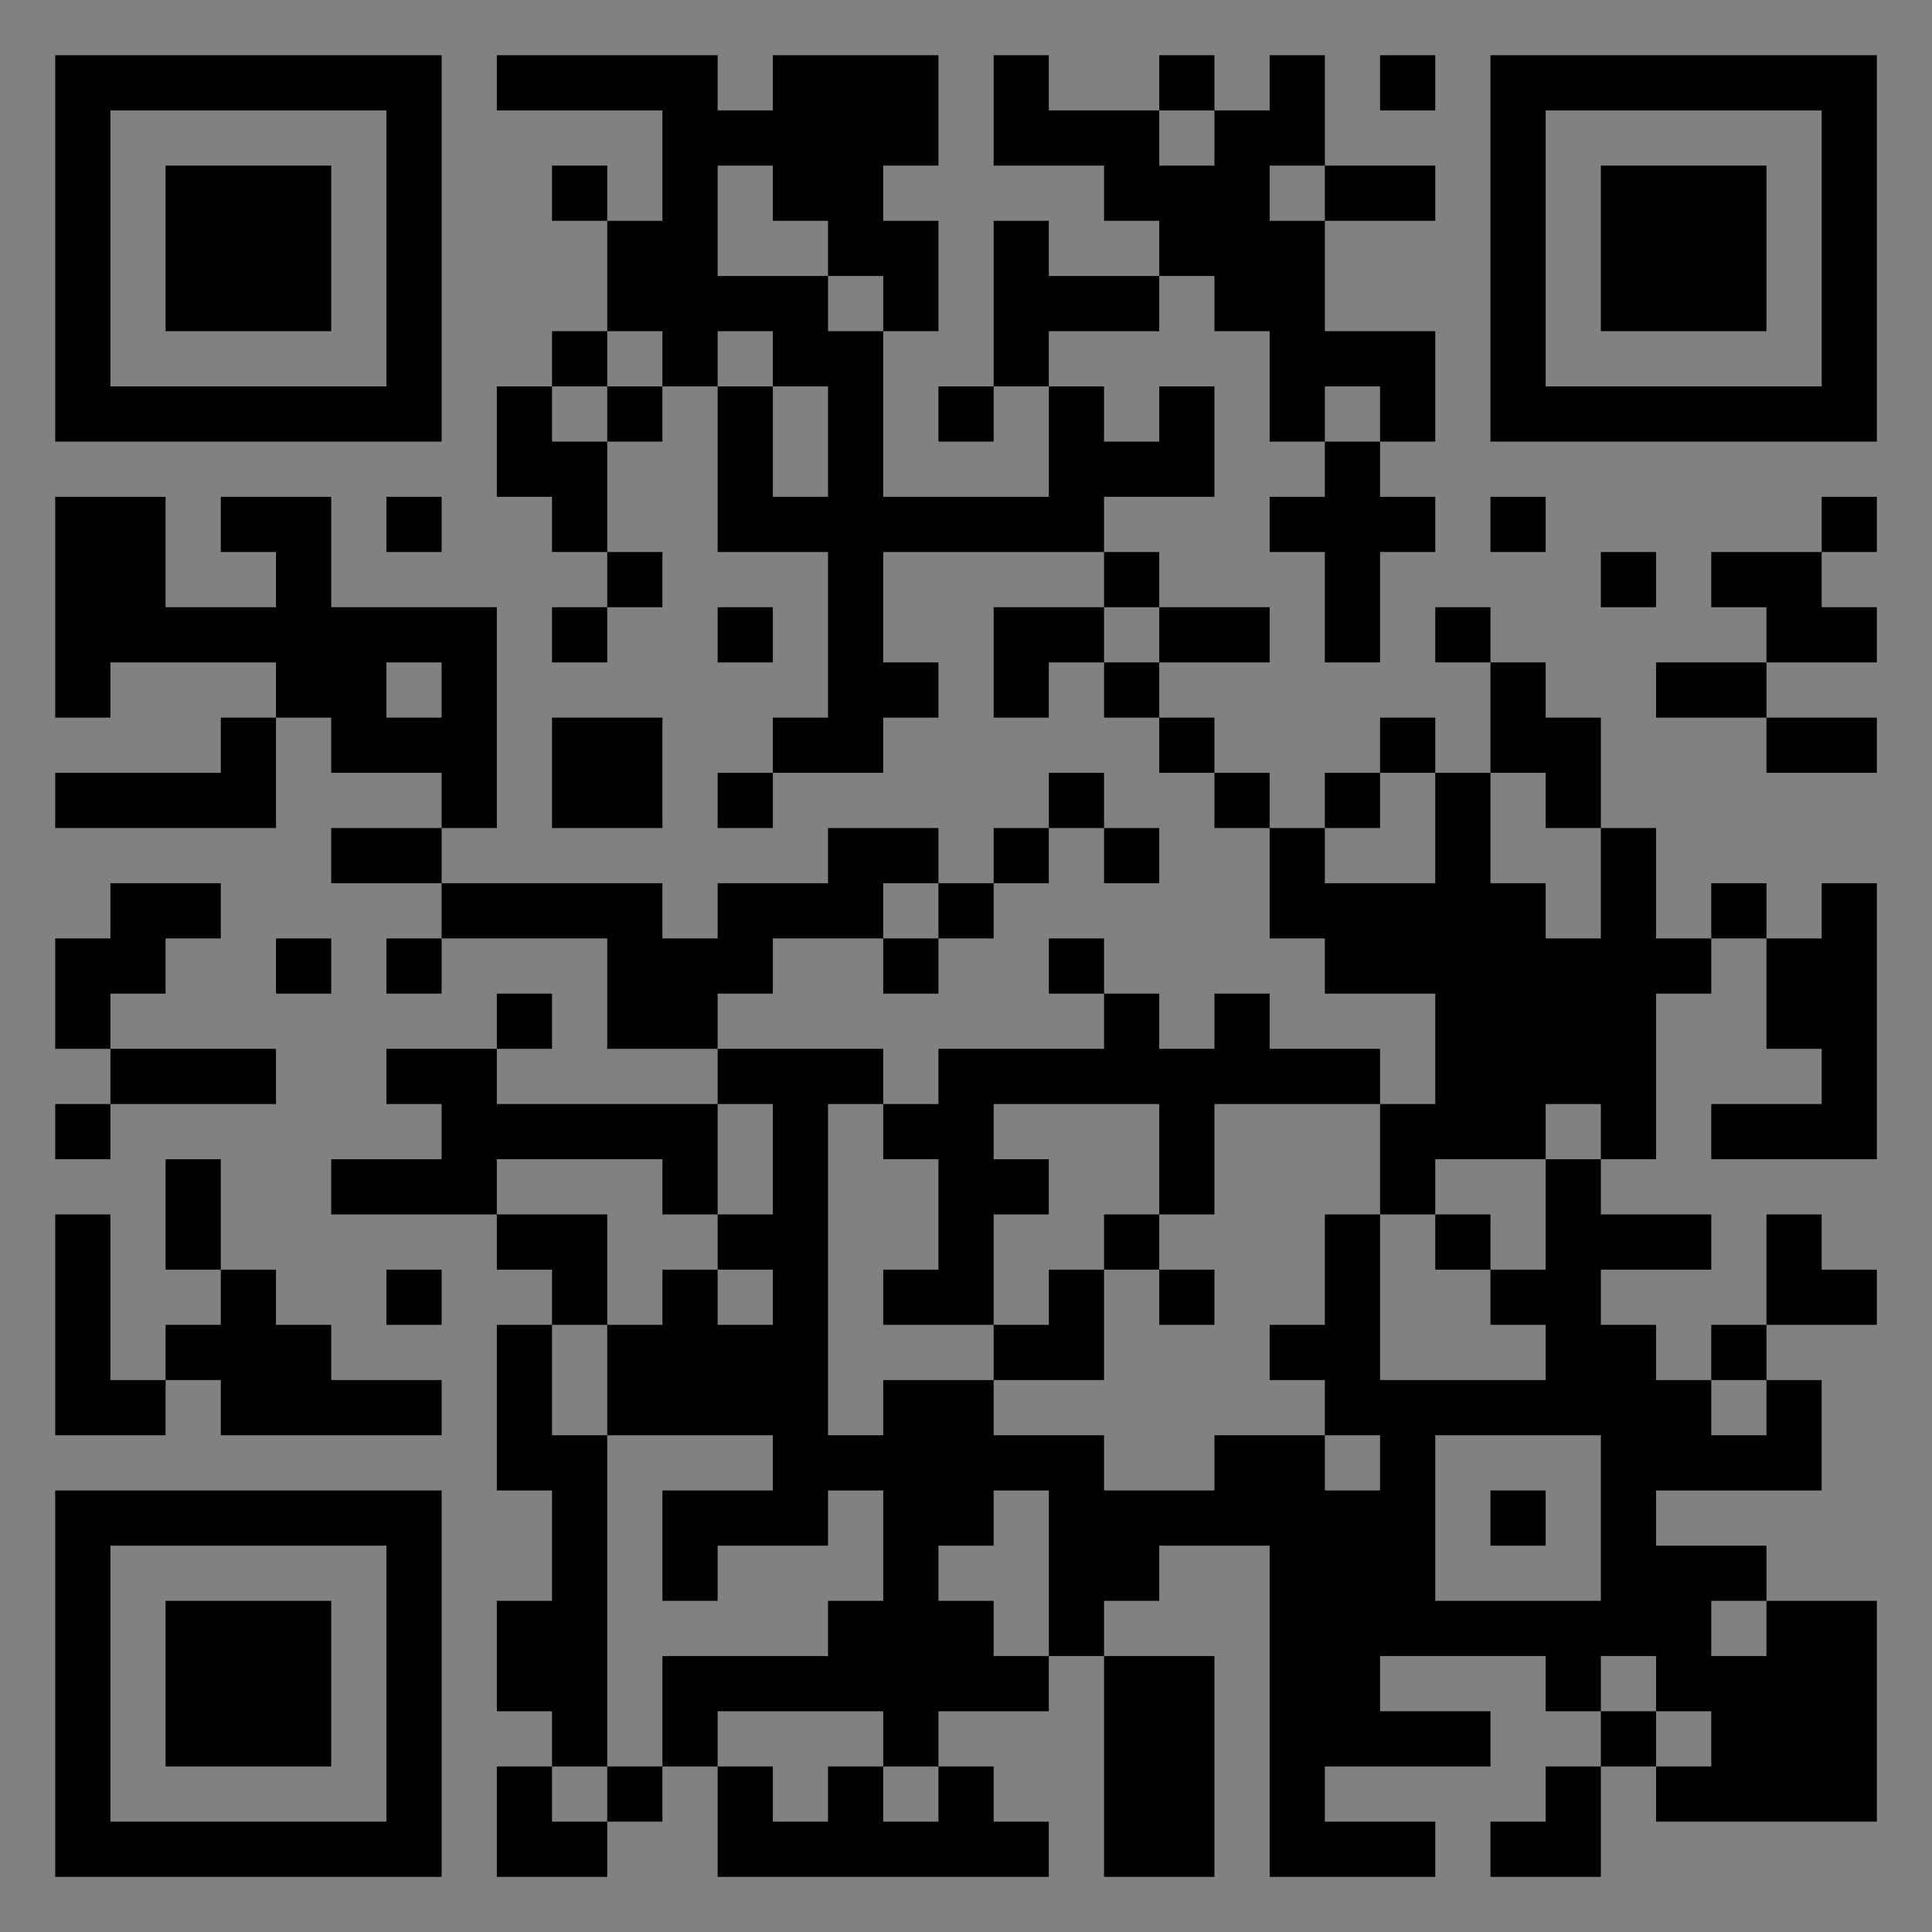 <?xml version="1.0" encoding="UTF-8"?>
<svg xmlns="http://www.w3.org/2000/svg" version="1.1" width="400" height="400" viewBox="0 0 400 400"><rect x="0" y="0" width="400" height="400" fill="#808080" stroke="none"/><rect x="0" y="0" width="400" height="400" fill="#ffffff" fill-opacity="0.01"/><g transform="scale(11.429)"><g transform="translate(1.000,1.000)"><path fill-rule="evenodd" d="M8 0L8 1L11 1L11 3L10 3L10 2L9 2L9 3L10 3L10 5L9 5L9 6L8 6L8 8L9 8L9 9L10 9L10 10L9 10L9 11L10 11L10 10L11 10L11 9L10 9L10 7L11 7L11 6L12 6L12 9L14 9L14 12L13 12L13 13L12 13L12 14L13 14L13 13L15 13L15 12L16 12L16 11L15 11L15 9L19 9L19 10L17 10L17 12L18 12L18 11L19 11L19 12L20 12L20 13L21 13L21 14L22 14L22 16L23 16L23 17L25 17L25 19L24 19L24 18L22 18L22 17L21 17L21 18L20 18L20 17L19 17L19 16L18 16L18 17L19 17L19 18L16 18L16 19L15 19L15 18L12 18L12 17L13 17L13 16L15 16L15 17L16 17L16 16L17 16L17 15L18 15L18 14L19 14L19 15L20 15L20 14L19 14L19 13L18 13L18 14L17 14L17 15L16 15L16 14L14 14L14 15L12 15L12 16L11 16L11 15L7 15L7 14L8 14L8 10L5 10L5 8L3 8L3 9L4 9L4 10L2 10L2 8L0 8L0 12L1 12L1 11L4 11L4 12L3 12L3 13L0 13L0 14L4 14L4 12L5 12L5 13L7 13L7 14L5 14L5 15L7 15L7 16L6 16L6 17L7 17L7 16L10 16L10 18L12 18L12 19L8 19L8 18L9 18L9 17L8 17L8 18L6 18L6 19L7 19L7 20L5 20L5 21L8 21L8 22L9 22L9 23L8 23L8 26L9 26L9 28L8 28L8 30L9 30L9 31L8 31L8 33L10 33L10 32L11 32L11 31L12 31L12 33L18 33L18 32L17 32L17 31L16 31L16 30L18 30L18 29L19 29L19 33L21 33L21 29L19 29L19 28L20 28L20 27L22 27L22 33L25 33L25 32L23 32L23 31L26 31L26 30L24 30L24 29L27 29L27 30L28 30L28 31L27 31L27 32L26 32L26 33L28 33L28 31L29 31L29 32L33 32L33 28L31 28L31 27L29 27L29 26L32 26L32 24L31 24L31 23L33 23L33 22L32 22L32 21L31 21L31 23L30 23L30 24L29 24L29 23L28 23L28 22L30 22L30 21L28 21L28 20L29 20L29 17L30 17L30 16L31 16L31 18L32 18L32 19L30 19L30 20L33 20L33 15L32 15L32 16L31 16L31 15L30 15L30 16L29 16L29 14L28 14L28 12L27 12L27 11L26 11L26 10L25 10L25 11L26 11L26 13L25 13L25 12L24 12L24 13L23 13L23 14L22 14L22 13L21 13L21 12L20 12L20 11L22 11L22 10L20 10L20 9L19 9L19 8L21 8L21 6L20 6L20 7L19 7L19 6L18 6L18 5L20 5L20 4L21 4L21 5L22 5L22 7L23 7L23 8L22 8L22 9L23 9L23 11L24 11L24 9L25 9L25 8L24 8L24 7L25 7L25 5L23 5L23 3L25 3L25 2L23 2L23 0L22 0L22 1L21 1L21 0L20 0L20 1L18 1L18 0L17 0L17 2L19 2L19 3L20 3L20 4L18 4L18 3L17 3L17 6L16 6L16 7L17 7L17 6L18 6L18 8L15 8L15 5L16 5L16 3L15 3L15 2L16 2L16 0L13 0L13 1L12 1L12 0ZM24 0L24 1L25 1L25 0ZM20 1L20 2L21 2L21 1ZM12 2L12 4L14 4L14 5L15 5L15 4L14 4L14 3L13 3L13 2ZM22 2L22 3L23 3L23 2ZM10 5L10 6L9 6L9 7L10 7L10 6L11 6L11 5ZM12 5L12 6L13 6L13 8L14 8L14 6L13 6L13 5ZM23 6L23 7L24 7L24 6ZM6 8L6 9L7 9L7 8ZM26 8L26 9L27 9L27 8ZM32 8L32 9L30 9L30 10L31 10L31 11L29 11L29 12L31 12L31 13L33 13L33 12L31 12L31 11L33 11L33 10L32 10L32 9L33 9L33 8ZM28 9L28 10L29 10L29 9ZM12 10L12 11L13 11L13 10ZM19 10L19 11L20 11L20 10ZM6 11L6 12L7 12L7 11ZM9 12L9 14L11 14L11 12ZM24 13L24 14L23 14L23 15L25 15L25 13ZM26 13L26 15L27 15L27 16L28 16L28 14L27 14L27 13ZM1 15L1 16L0 16L0 18L1 18L1 19L0 19L0 20L1 20L1 19L4 19L4 18L1 18L1 17L2 17L2 16L3 16L3 15ZM15 15L15 16L16 16L16 15ZM4 16L4 17L5 17L5 16ZM12 19L12 21L11 21L11 20L8 20L8 21L10 21L10 23L9 23L9 25L10 25L10 31L9 31L9 32L10 32L10 31L11 31L11 29L14 29L14 28L15 28L15 26L14 26L14 27L12 27L12 28L11 28L11 26L13 26L13 25L10 25L10 23L11 23L11 22L12 22L12 23L13 23L13 22L12 22L12 21L13 21L13 19ZM14 19L14 25L15 25L15 24L17 24L17 25L19 25L19 26L21 26L21 25L23 25L23 26L24 26L24 25L23 25L23 24L22 24L22 23L23 23L23 21L24 21L24 24L27 24L27 23L26 23L26 22L27 22L27 20L28 20L28 19L27 19L27 20L25 20L25 21L24 21L24 19L21 19L21 21L20 21L20 19L17 19L17 20L18 20L18 21L17 21L17 23L15 23L15 22L16 22L16 20L15 20L15 19ZM2 20L2 22L3 22L3 23L2 23L2 24L1 24L1 21L0 21L0 25L2 25L2 24L3 24L3 25L7 25L7 24L5 24L5 23L4 23L4 22L3 22L3 20ZM19 21L19 22L18 22L18 23L17 23L17 24L19 24L19 22L20 22L20 23L21 23L21 22L20 22L20 21ZM25 21L25 22L26 22L26 21ZM6 22L6 23L7 23L7 22ZM30 24L30 25L31 25L31 24ZM25 25L25 28L28 28L28 25ZM17 26L17 27L16 27L16 28L17 28L17 29L18 29L18 26ZM26 26L26 27L27 27L27 26ZM30 28L30 29L31 29L31 28ZM28 29L28 30L29 30L29 31L30 31L30 30L29 30L29 29ZM12 30L12 31L13 31L13 32L14 32L14 31L15 31L15 32L16 32L16 31L15 31L15 30ZM0 0L0 7L7 7L7 0ZM1 1L1 6L6 6L6 1ZM2 2L2 5L5 5L5 2ZM33 0L26 0L26 7L33 7ZM32 1L27 1L27 6L32 6ZM31 2L28 2L28 5L31 5ZM0 33L7 33L7 26L0 26ZM1 32L6 32L6 27L1 27ZM2 31L5 31L5 28L2 28Z" fill="#000000"/></g></g></svg>

